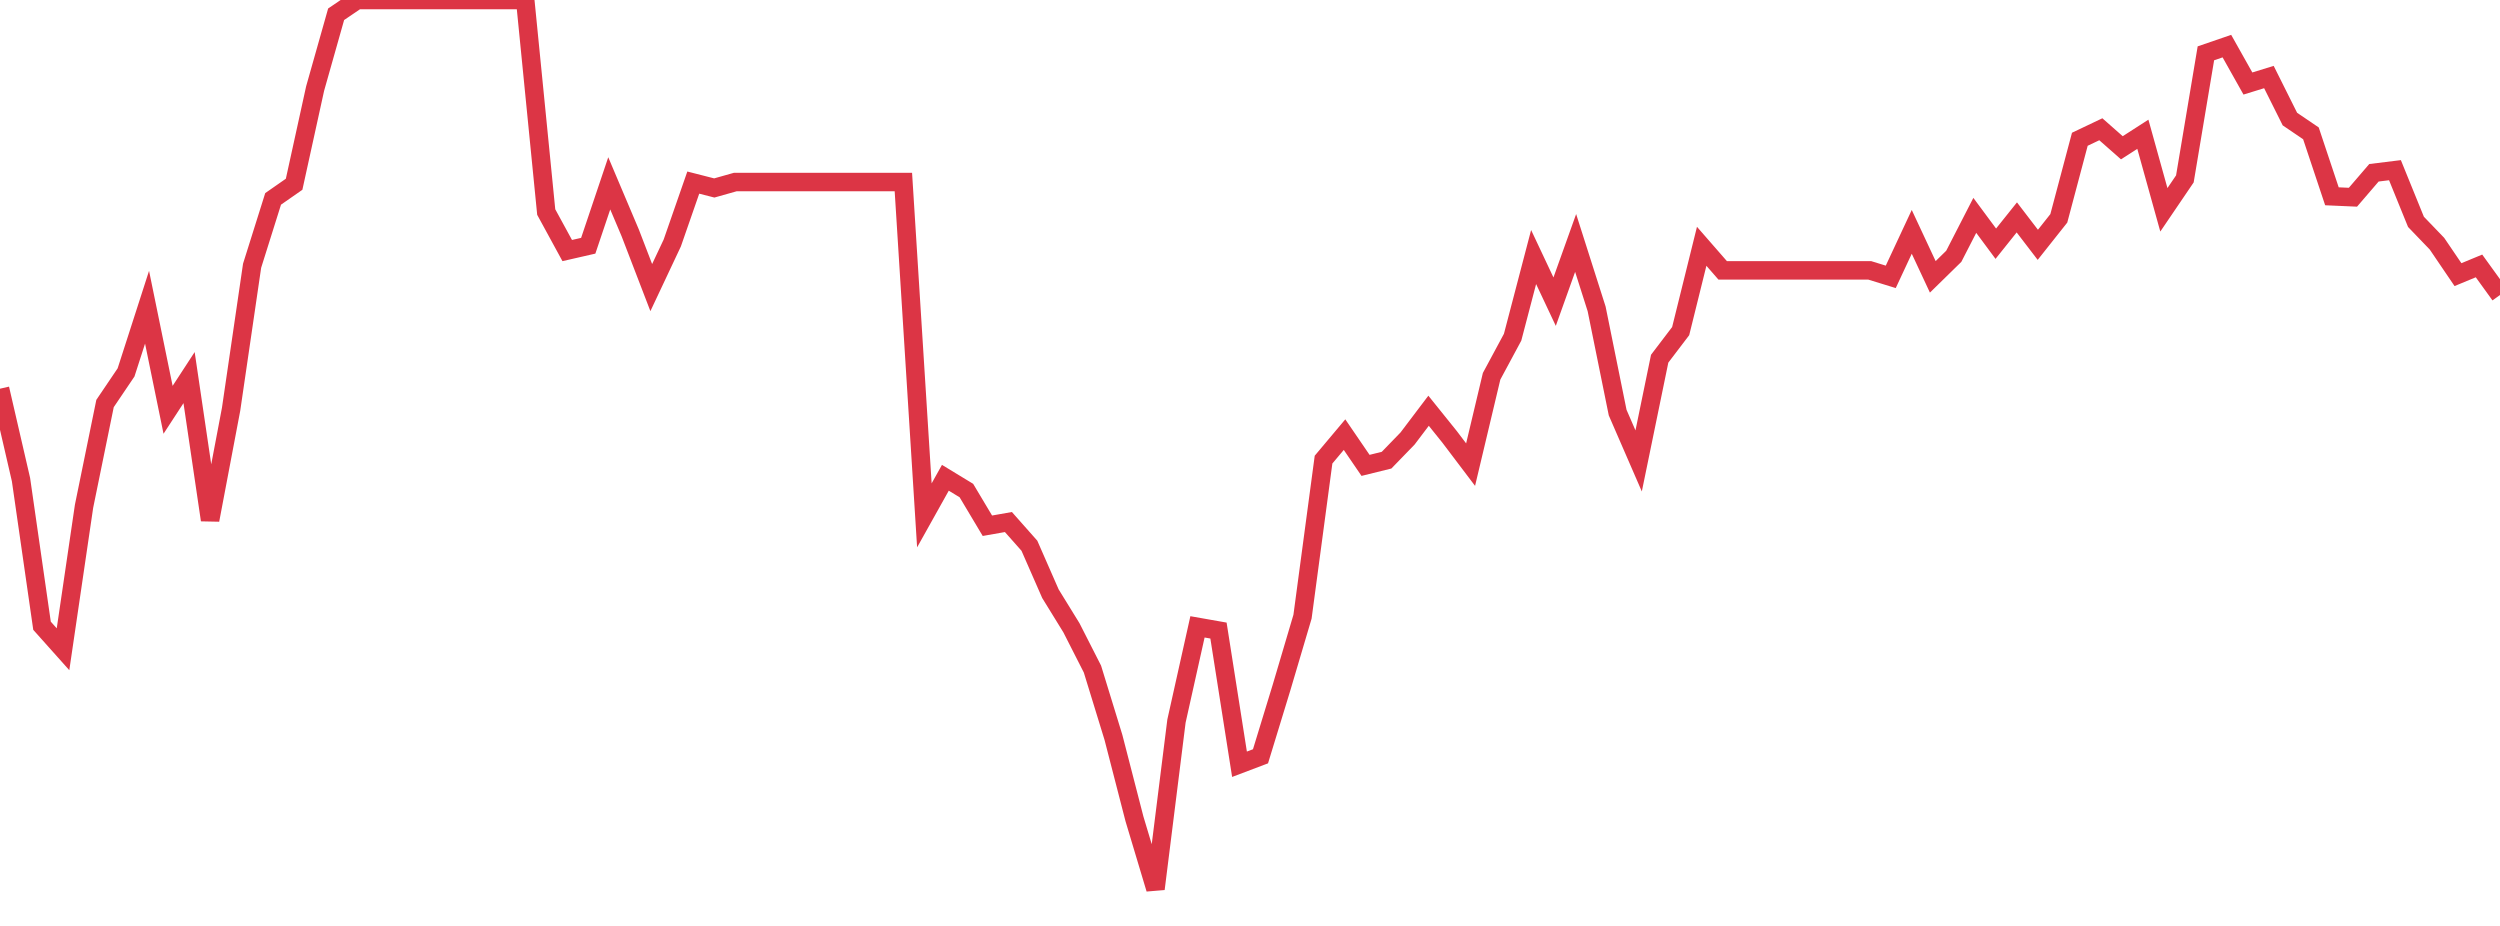 <?xml version="1.0" standalone="no"?>
<!DOCTYPE svg PUBLIC "-//W3C//DTD SVG 1.1//EN" "http://www.w3.org/Graphics/SVG/1.1/DTD/svg11.dtd">
<svg width="135" height="50" viewBox="0 0 135 50" preserveAspectRatio="none" class="sparkline" xmlns="http://www.w3.org/2000/svg"
xmlns:xlink="http://www.w3.org/1999/xlink"><path  class="sparkline--line" d="M 0 20.99 L 0 20.99 L 1.134 25.9 L 2.269 33.79 L 3.403 35.06 L 4.538 27.34 L 5.672 21.79 L 6.807 20.11 L 7.941 16.59 L 9.076 22.13 L 10.21 20.39 L 11.345 28.08 L 12.479 22.1 L 13.613 14.35 L 14.748 10.74 L 15.882 9.95 L 17.017 4.78 L 18.151 0.77 L 19.286 0 L 20.42 0 L 21.555 0 L 22.689 0 L 23.824 0 L 24.958 0 L 26.092 0 L 27.227 0 L 28.361 0 L 29.496 11.45 L 30.63 13.53 L 31.765 13.27 L 32.899 9.9 L 34.034 12.58 L 35.168 15.53 L 36.303 13.12 L 37.437 9.86 L 38.571 10.15 L 39.706 9.83 L 40.84 9.83 L 41.975 9.83 L 43.109 9.83 L 44.244 9.83 L 45.378 9.83 L 46.513 9.83 L 47.647 9.83 L 48.782 9.83 L 49.916 27.83 L 51.05 25.8 L 52.185 26.49 L 53.319 28.39 L 54.454 28.19 L 55.588 29.47 L 56.723 32.06 L 57.857 33.9 L 58.992 36.13 L 60.126 39.82 L 61.261 44.22 L 62.395 48 L 63.529 38.94 L 64.664 33.85 L 65.798 34.05 L 66.933 41.27 L 68.067 40.84 L 69.202 37.13 L 70.336 33.3 L 71.471 24.82 L 72.605 23.47 L 73.739 25.13 L 74.874 24.85 L 76.008 23.68 L 77.143 22.18 L 78.277 23.59 L 79.412 25.09 L 80.546 20.32 L 81.681 18.21 L 82.815 13.88 L 83.95 16.29 L 85.084 13.12 L 86.218 16.68 L 87.353 22.28 L 88.487 24.89 L 89.622 19.37 L 90.756 17.88 L 91.891 13.3 L 93.025 14.6 L 94.16 14.6 L 95.294 14.6 L 96.429 14.6 L 97.563 14.6 L 98.697 14.6 L 99.832 14.6 L 100.966 14.6 L 102.101 14.95 L 103.235 12.52 L 104.37 14.95 L 105.504 13.84 L 106.639 11.63 L 107.773 13.16 L 108.908 11.74 L 110.042 13.22 L 111.176 11.79 L 112.311 7.52 L 113.445 6.98 L 114.58 7.98 L 115.714 7.25 L 116.849 11.33 L 117.983 9.66 L 119.118 2.88 L 120.252 2.49 L 121.387 4.51 L 122.521 4.16 L 123.655 6.43 L 124.79 7.2 L 125.924 10.6 L 127.059 10.65 L 128.193 9.33 L 129.328 9.19 L 130.462 11.98 L 131.597 13.16 L 132.731 14.83 L 133.866 14.36 L 135 15.93" fill="none" stroke-width="1" stroke="#dc3545"></path></svg>